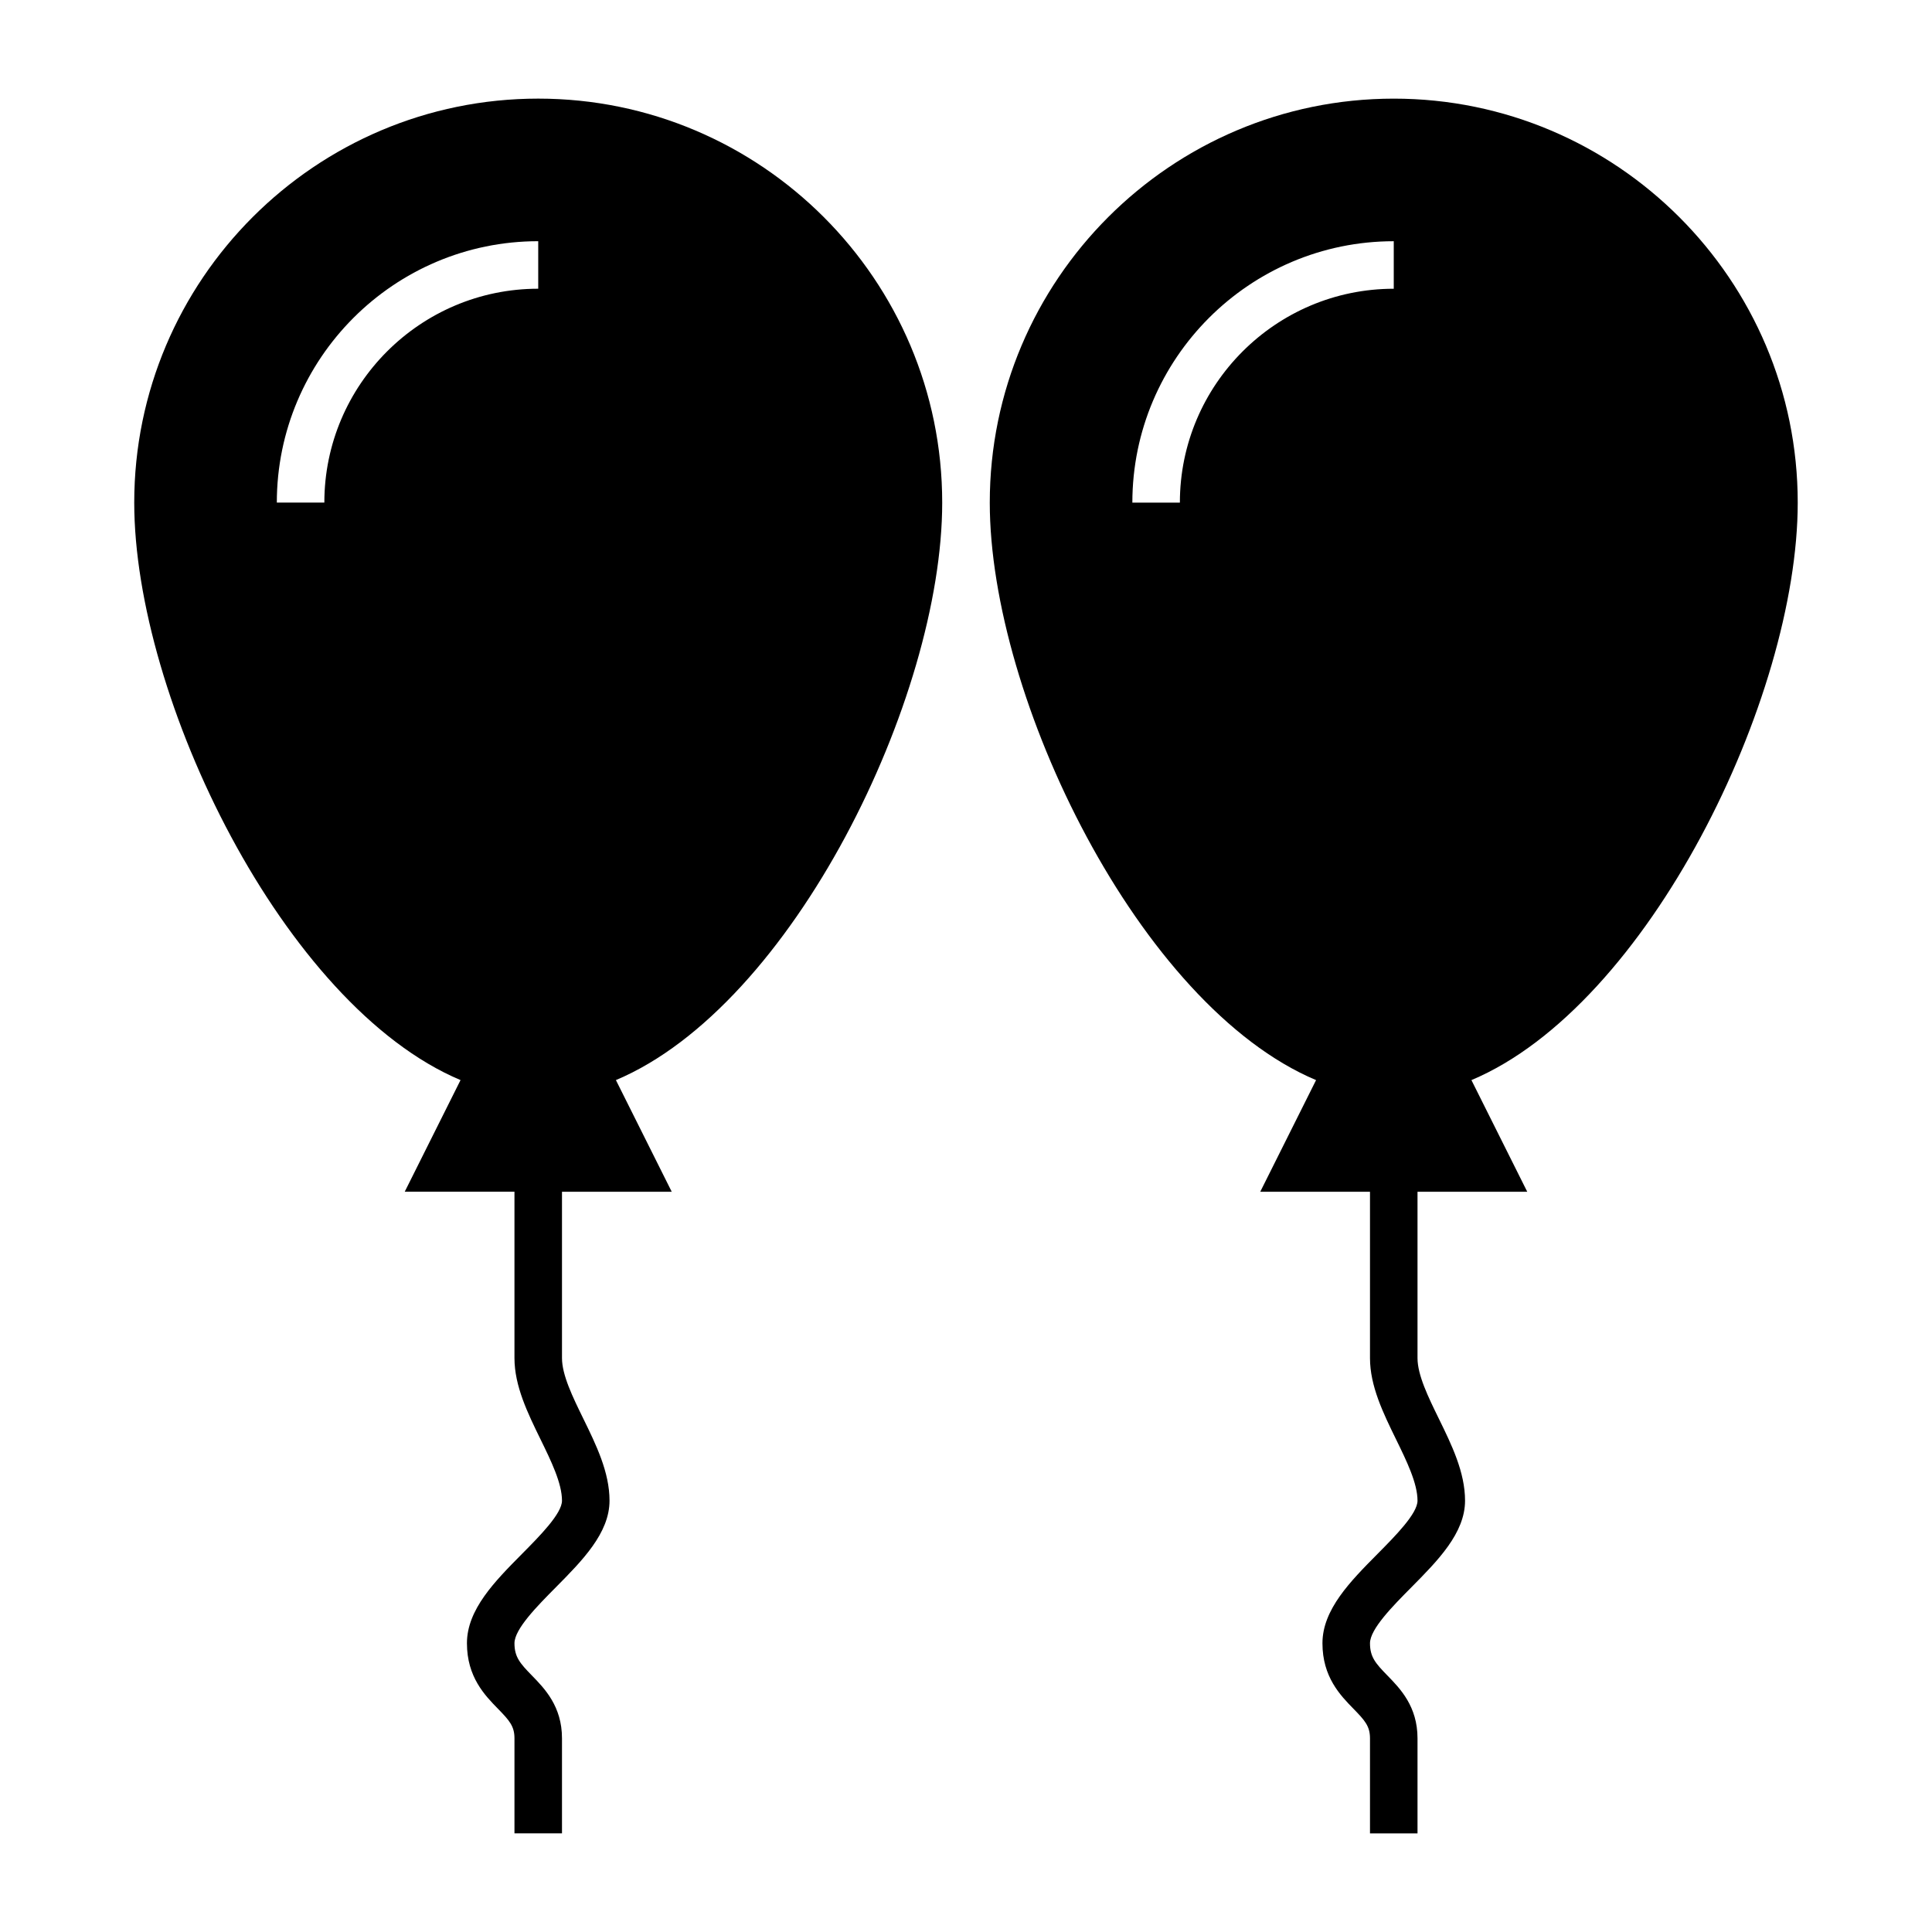 <?xml version="1.0" encoding="UTF-8"?>
<!-- Uploaded to: ICON Repo, www.svgrepo.com, Generator: ICON Repo Mixer Tools -->
<svg fill="#000000" width="800px" height="800px" version="1.1" viewBox="144 144 512 512" xmlns="http://www.w3.org/2000/svg">
 <g>
  <path d="m266.05 430.23-14.793 29.59h29.082v44.082c0 7.418 3.512 14.594 6.906 21.531 2.797 5.723 5.688 11.629 5.688 16.258 0 3.414-5.875 9.344-10.594 14.105-7.176 7.242-14.594 14.73-14.594 23.68 0 8.941 4.742 13.805 8.211 17.352 3.039 3.117 4.383 4.633 4.383 7.84v25.191h12.594v-25.191c0-8.469-4.606-13.188-7.965-16.633-3.129-3.203-4.629-4.906-4.629-8.559 0-3.766 6.07-9.891 10.953-14.816 7-7.066 14.238-14.371 14.238-22.969 0-7.543-3.543-14.785-6.973-21.789-2.766-5.648-5.625-11.496-5.625-15.996v-44.082h29.082l-14.793-29.59c46.852-19.711 86.473-101.27 86.473-153.04 0-59.031-48.023-107.06-107.06-107.06s-107.06 48.027-107.06 107.06c0 51.77 39.625 133.33 86.473 153.04zm20.586-222.31v12.594c-31.25 0-56.68 25.426-56.68 56.68h-12.594c0-38.195 31.074-69.273 69.273-69.273z"/>
  <path d="m513.36 170.14c-59.035 0-107.06 48.027-107.06 107.06 0 51.77 39.625 133.33 86.473 153.04l-14.793 29.586h29.082v44.082c0 7.418 3.512 14.594 6.906 21.531 2.797 5.723 5.688 11.629 5.688 16.258 0 3.414-5.875 9.344-10.594 14.105-7.176 7.242-14.598 14.73-14.598 23.68 0 8.941 4.742 13.805 8.211 17.352 3.043 3.117 4.387 4.633 4.387 7.84v25.191h12.594v-25.191c0-8.469-4.606-13.188-7.965-16.633-3.129-3.203-4.629-4.906-4.629-8.559 0-3.766 6.07-9.891 10.953-14.816 7-7.066 14.238-14.371 14.238-22.969 0-7.543-3.543-14.785-6.973-21.789-2.766-5.648-5.625-11.496-5.625-15.996v-44.082h29.082l-14.793-29.59c46.852-19.711 86.473-101.27 86.473-153.04 0-59.031-48.023-107.06-107.06-107.06zm-56.68 107.06h-12.594c0-38.195 31.074-69.273 69.273-69.273v12.594c-31.25 0-56.68 25.426-56.68 56.68z"/>
 </g>
</svg>